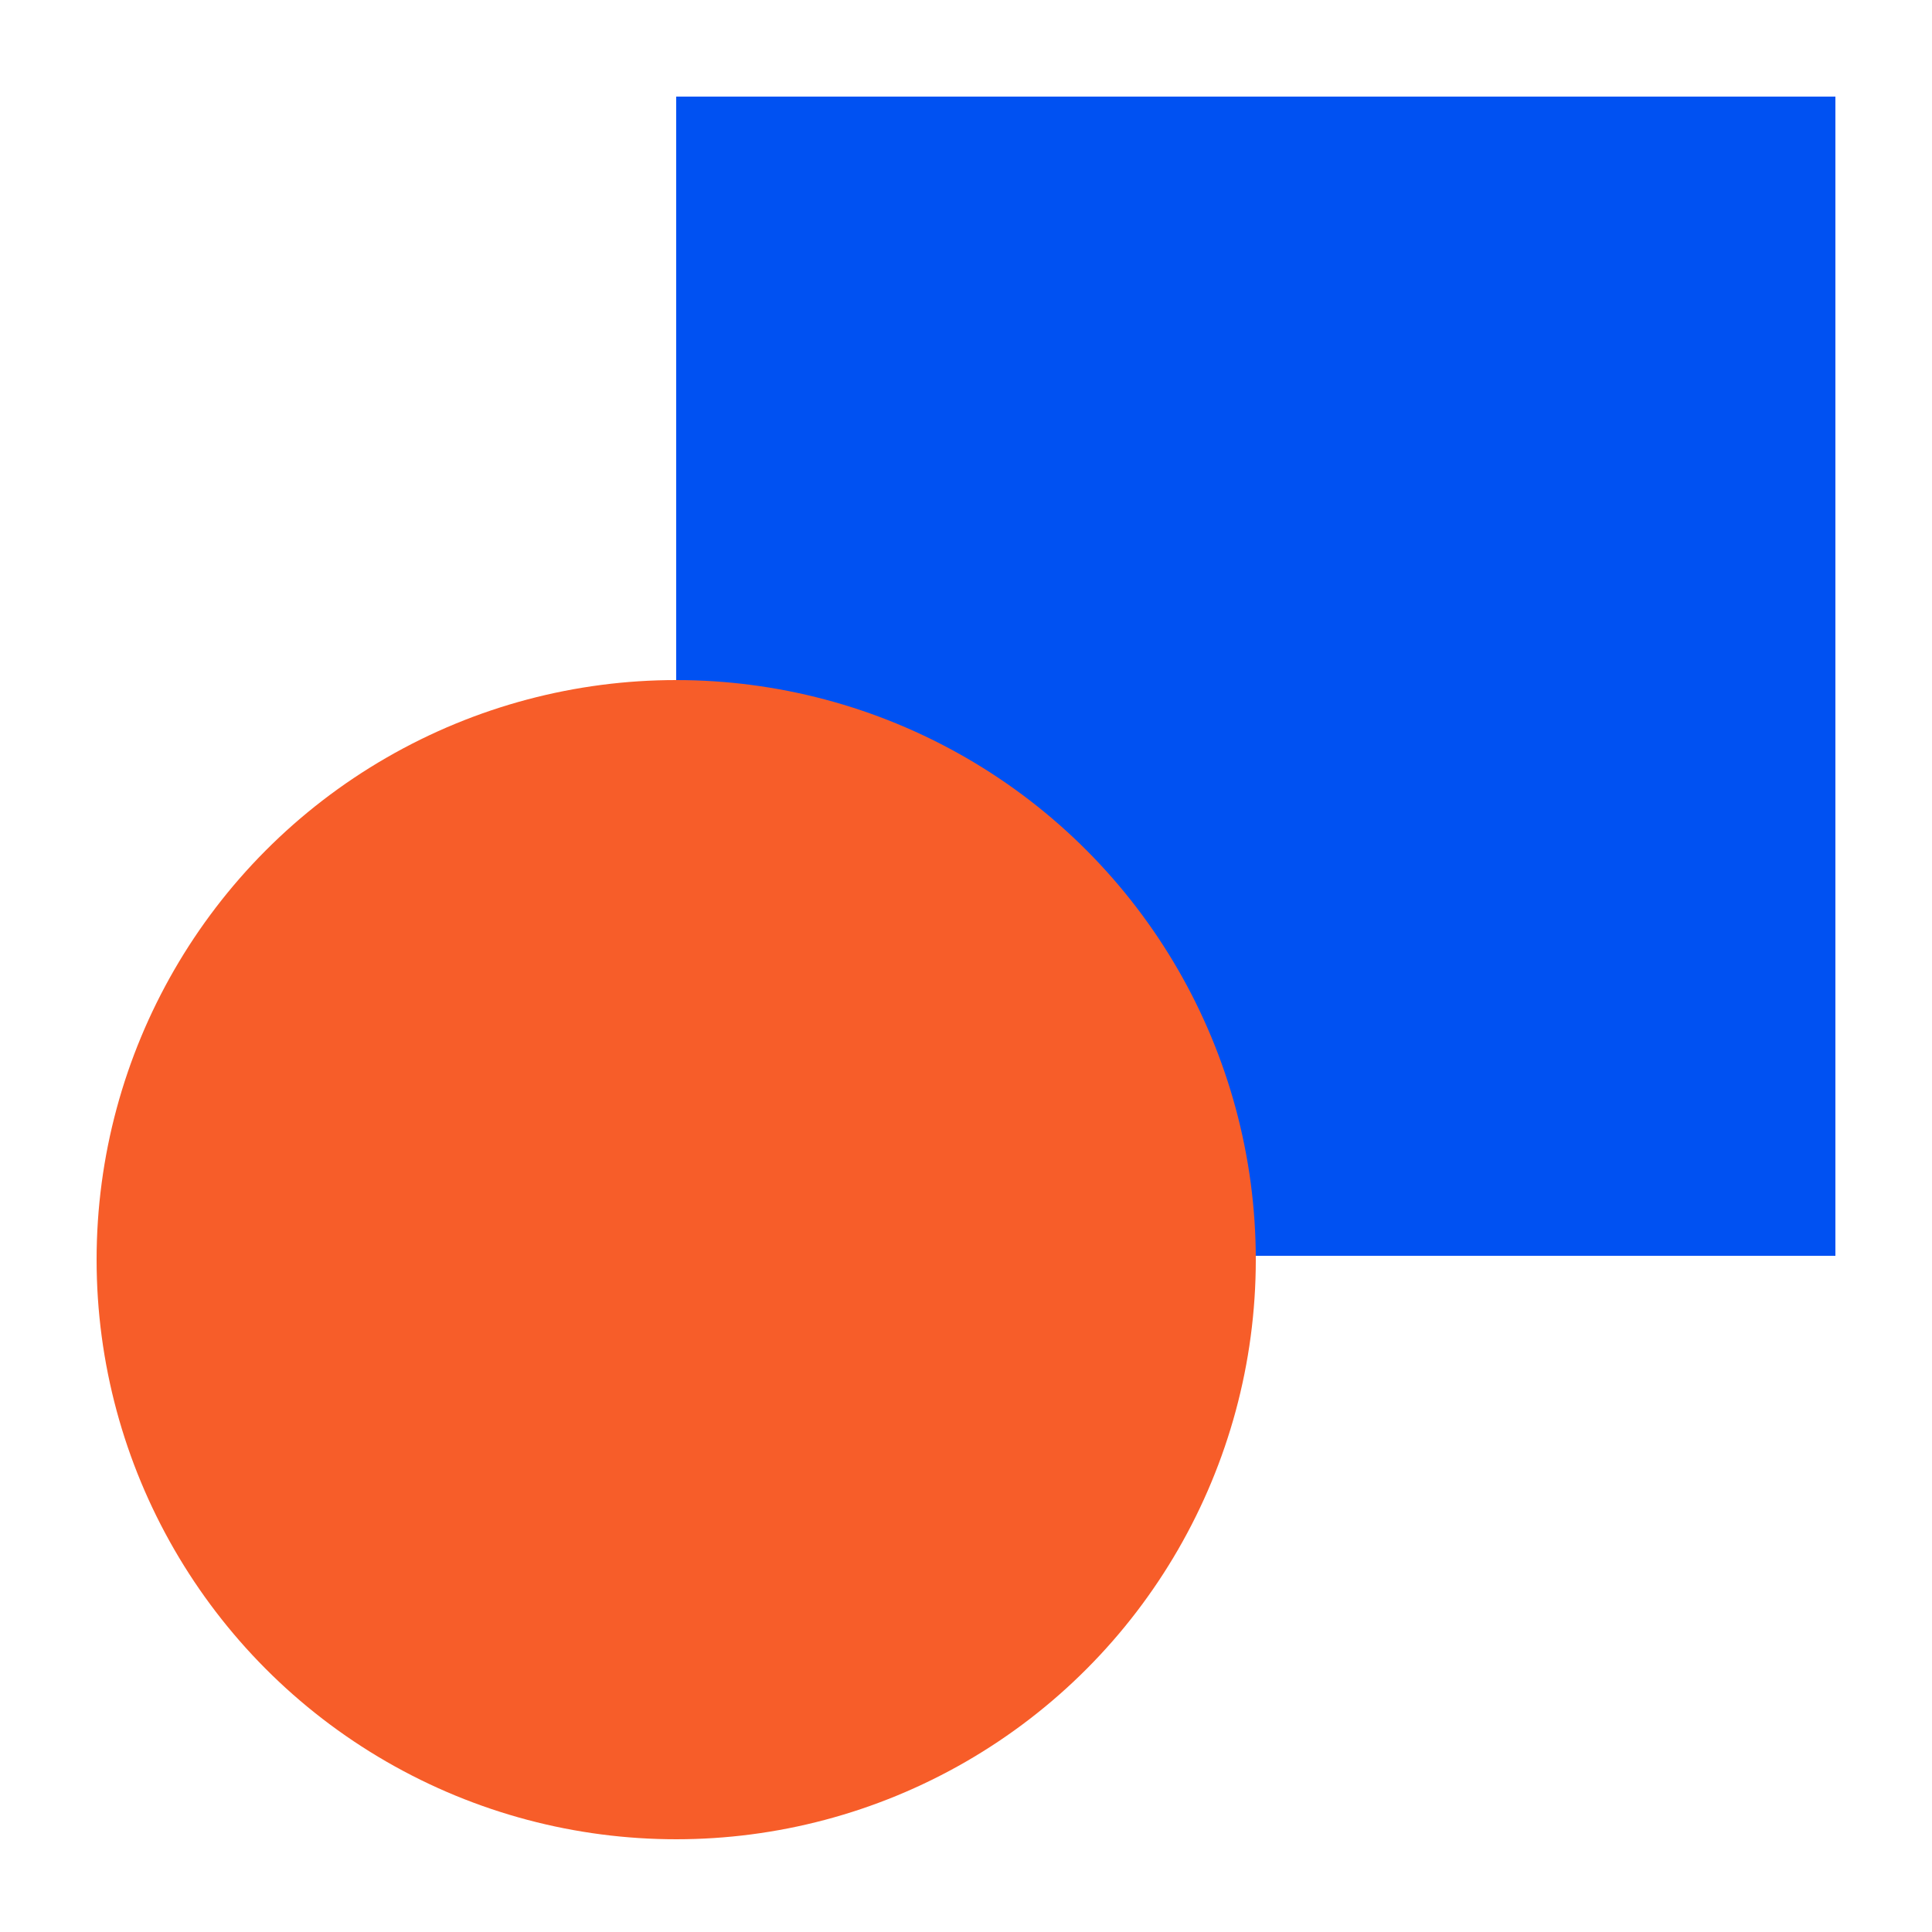<?xml version="1.0" encoding="utf-8"?>
<!-- Generator: Adobe Illustrator 25.0.1, SVG Export Plug-In . SVG Version: 6.00 Build 0)  -->
<svg version="1.1" id="レイヤー_1" xmlns="http://www.w3.org/2000/svg" xmlns:xlink="http://www.w3.org/1999/xlink" x="0px"
	 y="0px" viewBox="0 0 50 50" style="enable-background:new 0 0 50 50;" xml:space="preserve">
<style type="text/css">
	.st0{fill:#0051F2;}
	.st1{fill:#F75D29;}
</style>
<g>
	<rect x="19.5" y="4.5" class="st0" width="26" height="26"/>
	<path class="st0" d="M43.5,6.5v22h-22v-22H43.5 M47.5,2.5h-30v30h30V2.5L47.5,2.5z"/>
</g>
<circle class="st1" cx="17.5" cy="32.6" r="15"/>
</svg>
